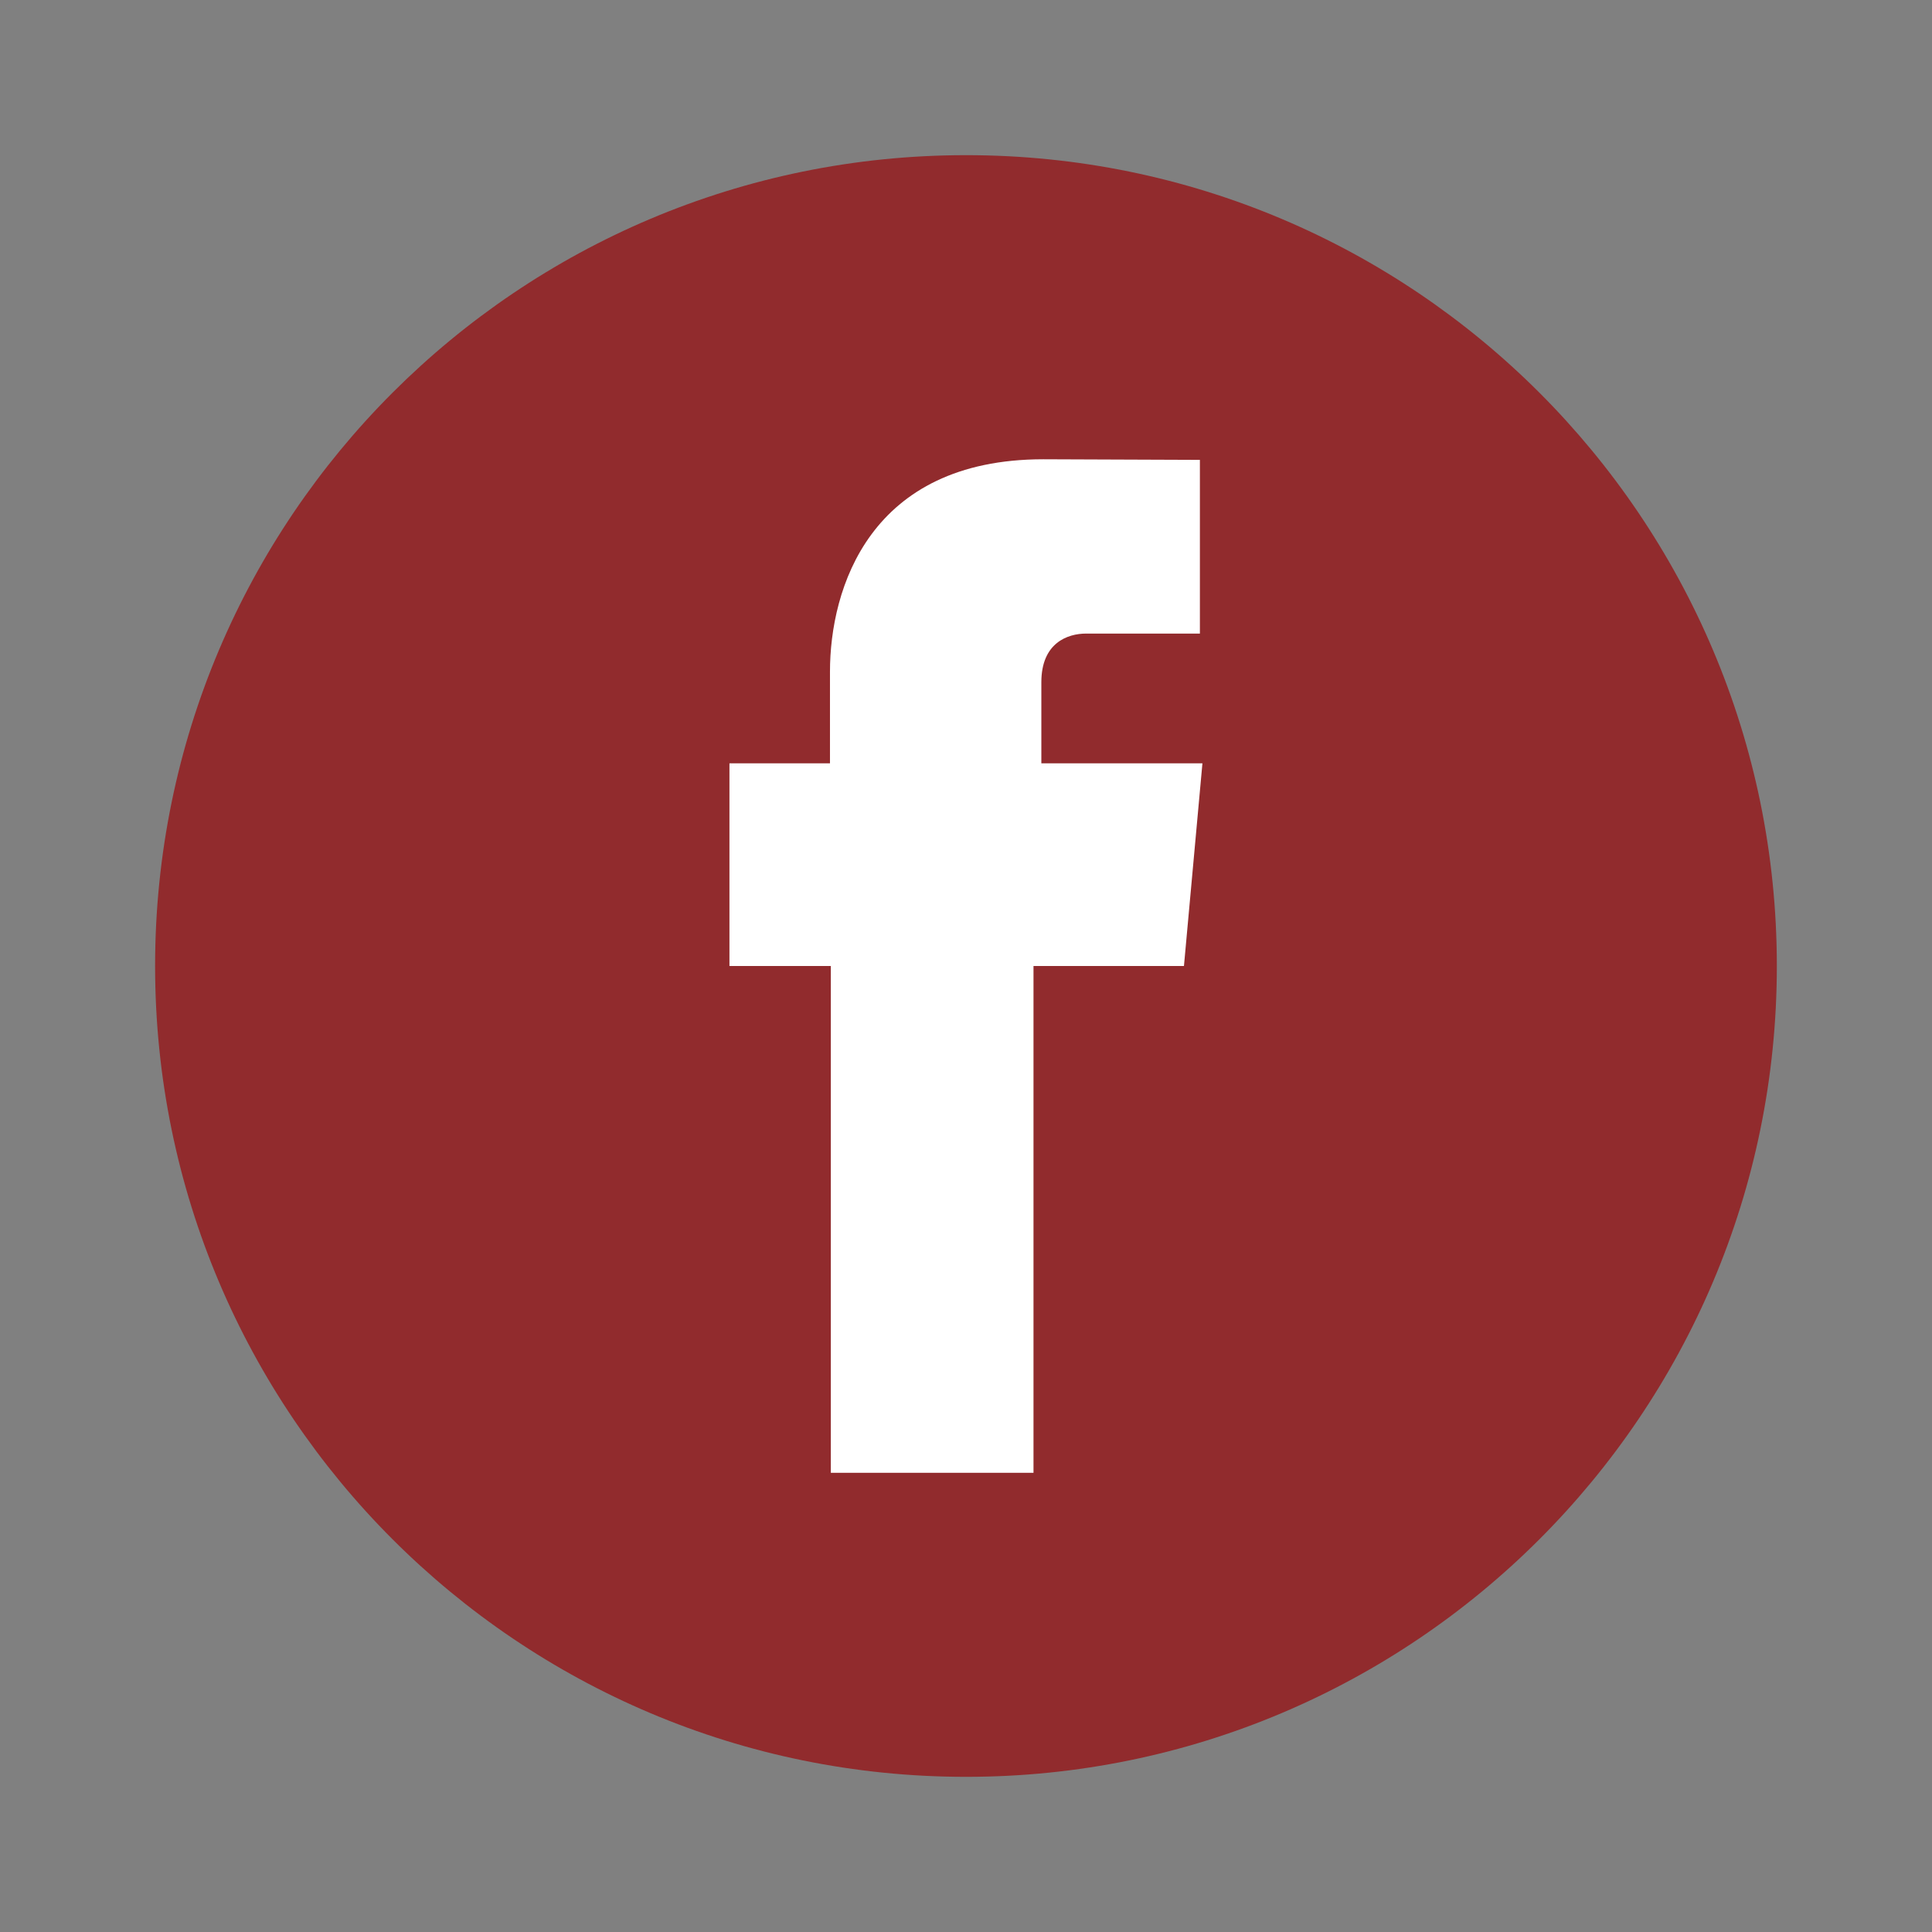 <?xml version="1.0" encoding="UTF-8" standalone="no"?>
<!-- Created with Inkscape (http://www.inkscape.org/) -->

<svg
   xmlns:dc="http://purl.org/dc/elements/1.1/"
   xmlns:cc="http://creativecommons.org/ns#"
   xmlns:rdf="http://www.w3.org/1999/02/22-rdf-syntax-ns#"
   xmlns:svg="http://www.w3.org/2000/svg"
   xmlns="http://www.w3.org/2000/svg"
   xmlns:sodipodi="http://sodipodi.sourceforge.net/DTD/sodipodi-0.dtd"
   xmlns:inkscape="http://www.inkscape.org/namespaces/inkscape"
   sodipodi:docname="facebook_red.svg"
   version="1.1"
   inkscape:version="0.91 r13725"
   viewBox="0 0 32 32"
   id="svg2">
  <rect x="0" y="0" width="32" height="32" fill="#808080" stroke="none"/>
  <defs
     id="defs20" />
  <sodipodi:namedview
     bordercolor="#666666"
     inkscape:pageshadow="2"
     inkscape:window-y="111"
     pagecolor="#ffffff"
     inkscape:window-height="902"
     inkscape:window-maximized="0"
     inkscape:zoom="19.6875"
     inkscape:window-x="61"
     showgrid="false"
     borderopacity="1.0"
     inkscape:current-layer="g10"
     inkscape:cx="1.2190473"
     inkscape:cy="14.780952"
     inkscape:window-width="1798"
     inkscape:pageopacity="0.0"
     inkscape:document-units="px"
     id="namedview4" />
  <g
     inkscape:label="Layer 1"
     inkscape:groupmode="layer"
     transform="translate(0,-1020.362)"
     id="g8">
    <g
       transform="translate(6.603,-0.457)"
       id="g10">
      <path
         style="fill:#922628;fill-rule:nonzero;fill-opacity:0.941"
         id="path14"
         inkscape:connector-curvature="0"
         d="m 22.827,1036.819 c 0,7.417 -6.013,13.43 -13.429,13.43 -7.419,0 -13.432,-6.013 -13.432,-13.43 0,-7.418 6.013,-13.43 13.432,-13.43 7.416,0 13.429,6.012 13.429,13.43" />
      <g
         transform="matrix(1,0,0,-1,7.158,1045.213)"
         id="g16">
        <path
           d="m0,0,3.357,0,0,8.394,2.492,0,0.306,3.357-2.668,0,0,1.343c0,0.654,0.436,0.806,0.742,0.806h1.884v2.877l-2.594,0.01c-2.879,0-3.533-2.145-3.533-3.518v-1.518h-1.665v-3.357h1.679v-8.394z"
           fill-rule="nonzero"
           inkscape:connector-curvature="0"
           fill="#FFF"
           id="path18" />
      </g>
    </g>
  </g>
</svg>
